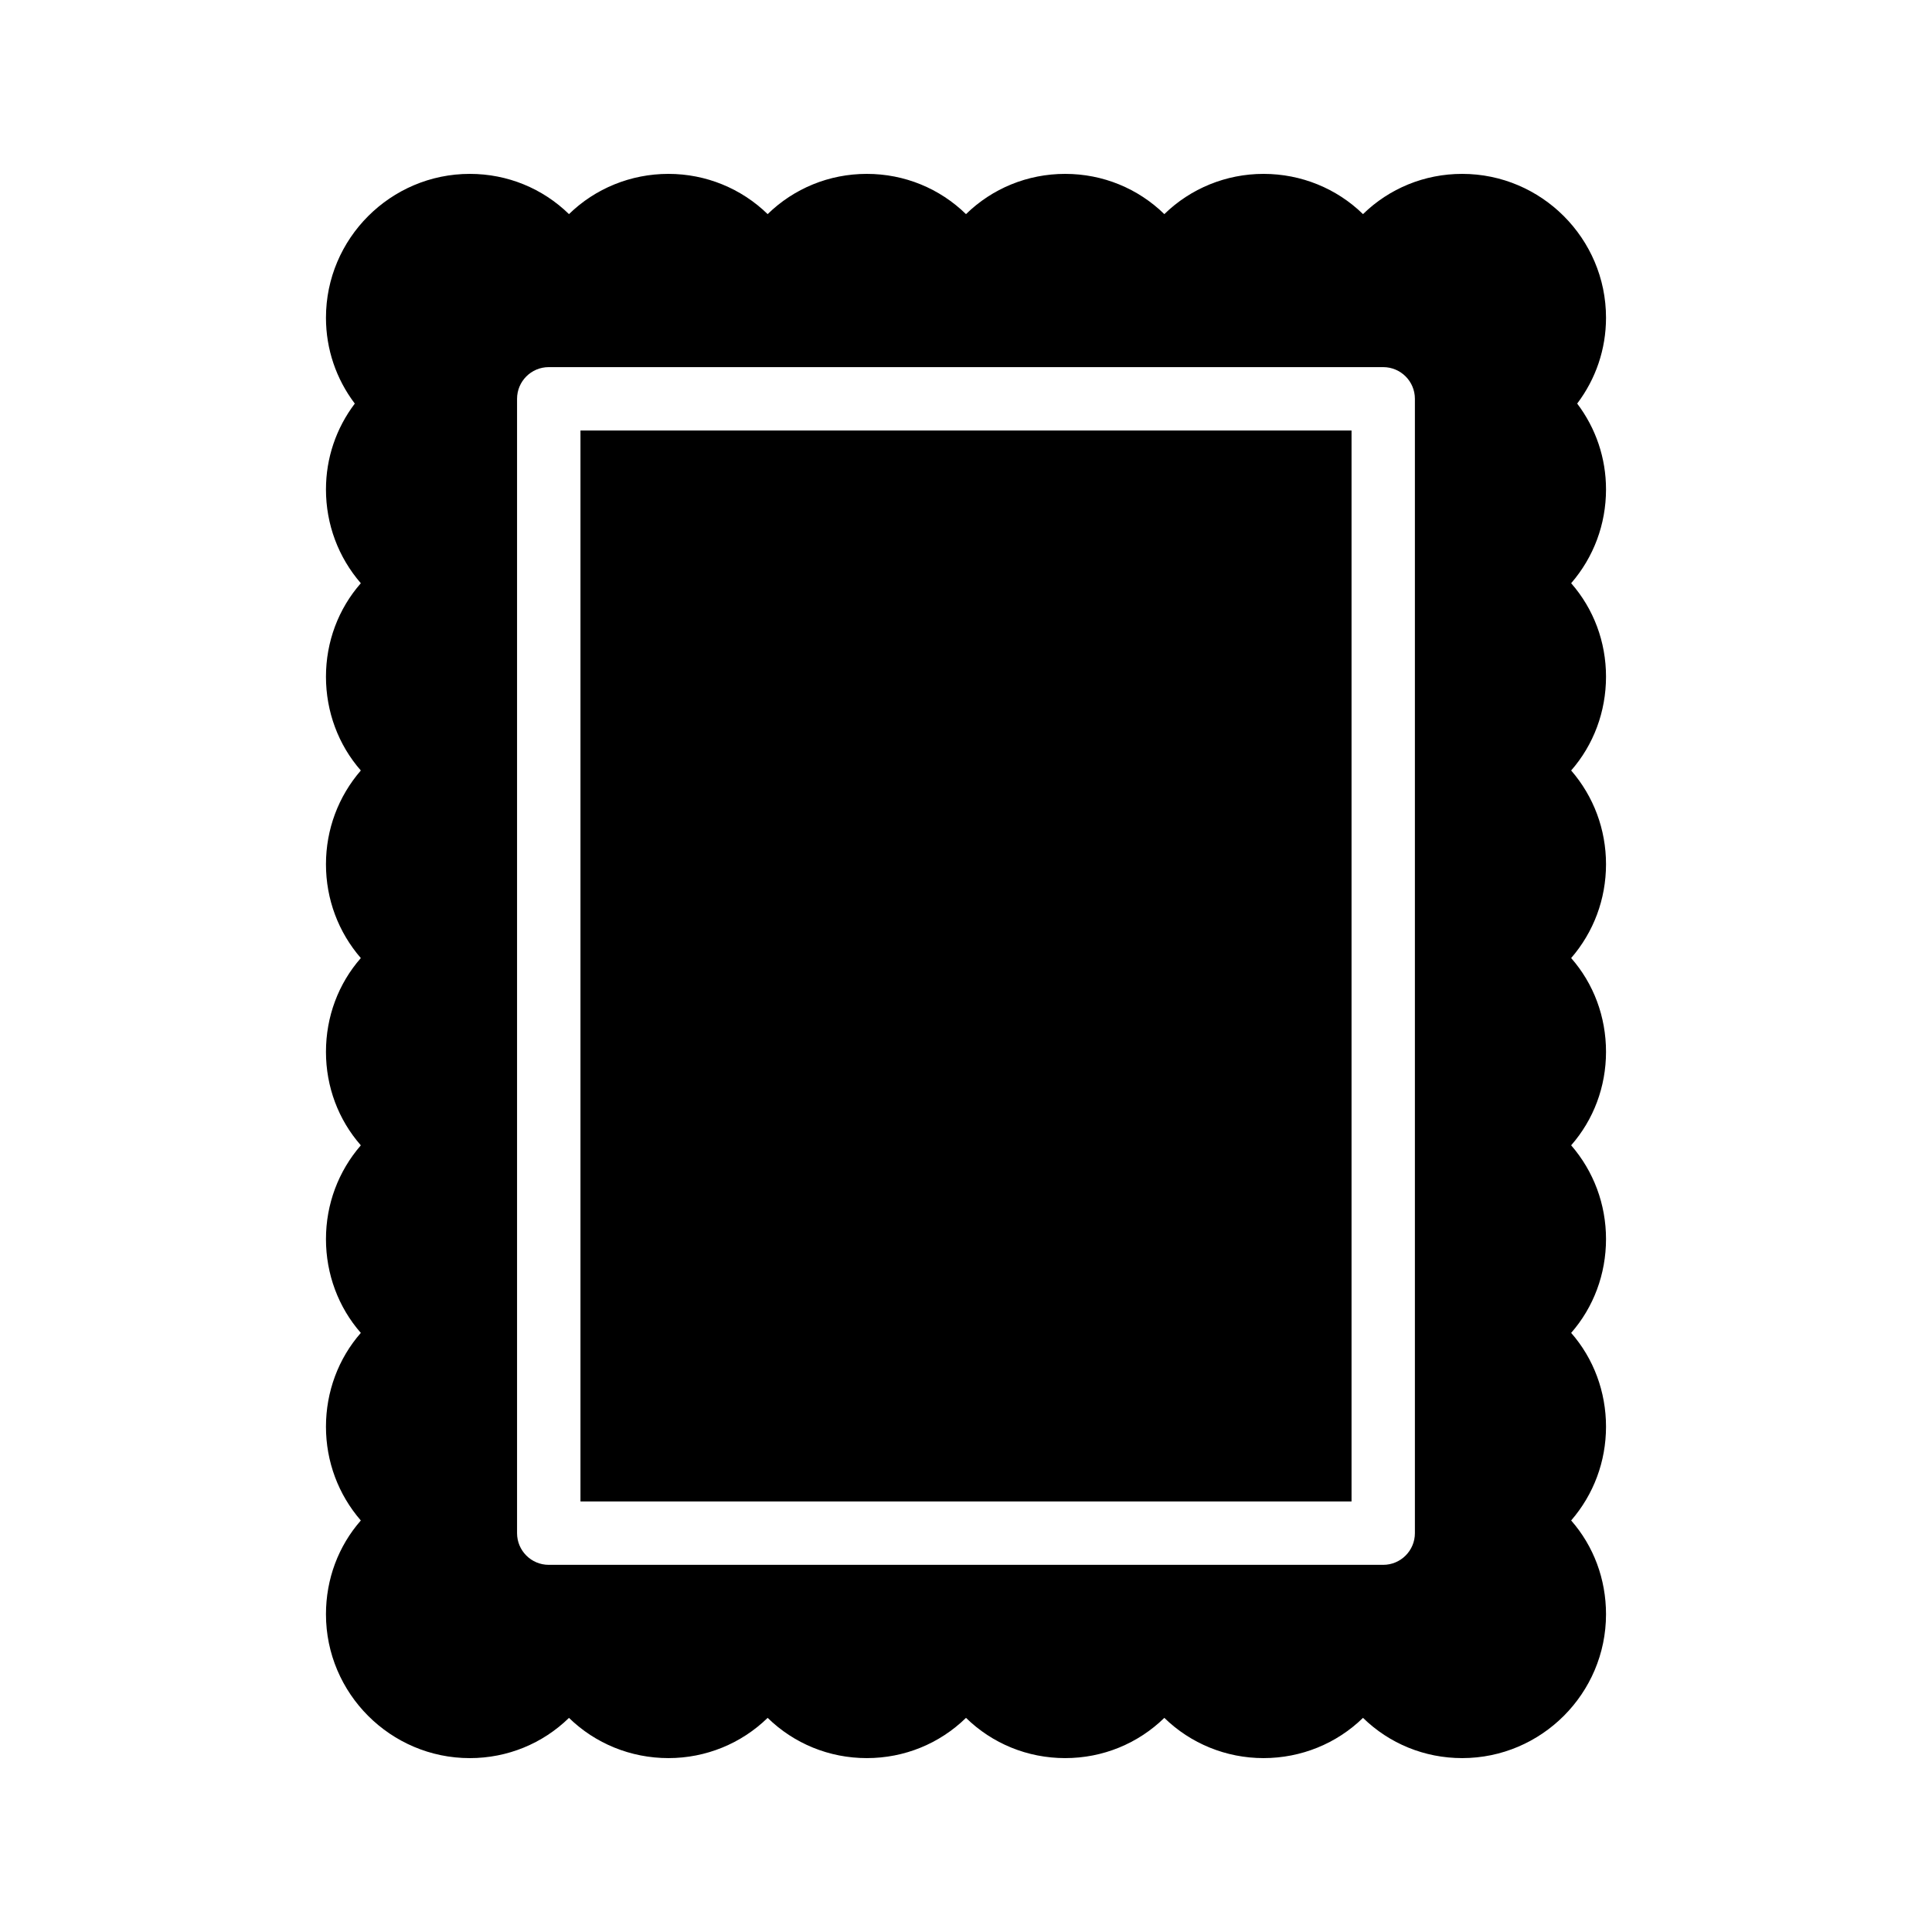 <?xml version="1.0" encoding="UTF-8"?>
<!-- Uploaded to: ICON Repo, www.iconrepo.com, Generator: ICON Repo Mixer Tools -->
<svg fill="#000000" width="800px" height="800px" version="1.1" viewBox="144 144 512 512" xmlns="http://www.w3.org/2000/svg">
 <g>
  <path d="m297.83 258.09h204.34v283.81h-204.34z"/>
  <path d="m531.49 190.08c-9.992 0-19.312 3.863-26.281 10.664-6.969-6.801-16.375-10.664-26.367-10.664-9.906 0-19.312 3.863-26.281 10.664-6.969-6.801-16.289-10.664-26.281-10.664s-19.312 3.863-26.281 10.664c-6.973-6.801-16.293-10.664-26.285-10.664-9.992 0-19.312 3.863-26.281 10.664-6.969-6.801-16.375-10.664-26.281-10.664-9.992 0-19.398 3.863-26.367 10.664-6.969-6.801-16.289-10.664-26.281-10.664-20.992 0-38.121 17.129-38.121 38.121 0 8.312 2.688 16.207 7.641 22.754-4.953 6.551-7.641 14.441-7.641 22.754 0 9.234 3.273 17.969 9.238 24.855-5.961 6.801-9.238 15.535-9.238 24.77 0 9.238 3.273 18.055 9.238 24.855-5.961 6.887-9.238 15.617-9.238 24.855 0 9.234 3.273 17.969 9.238 24.855-5.961 6.801-9.238 15.535-9.238 24.855 0 9.234 3.273 17.969 9.238 24.77-5.961 6.887-9.238 15.617-9.238 24.855 0 9.238 3.273 18.055 9.238 24.855-5.961 6.801-9.238 15.617-9.238 24.855 0 9.234 3.273 17.969 9.238 24.855-5.961 6.801-9.238 15.535-9.238 24.855 0 20.992 17.129 38.121 38.121 38.121 9.992 0 19.312-3.863 26.281-10.664 6.969 6.801 16.375 10.66 26.367 10.66 9.906 0 19.312-3.863 26.281-10.664 6.969 6.805 16.289 10.664 26.281 10.664 9.992 0 19.312-3.859 26.285-10.664 6.969 6.805 16.289 10.664 26.281 10.664s19.312-3.863 26.281-10.664c6.969 6.805 16.375 10.664 26.281 10.664 9.992 0 19.398-3.863 26.367-10.664 6.969 6.805 16.289 10.664 26.281 10.664 20.992 0 38.121-17.129 38.121-38.121 0-9.32-3.273-18.055-9.238-24.855 5.961-6.887 9.238-15.617 9.238-24.855 0-9.238-3.273-18.055-9.238-24.855 5.961-6.801 9.238-15.617 9.238-24.855 0-9.234-3.273-17.969-9.238-24.855 5.961-6.801 9.238-15.535 9.238-24.77 0-9.32-3.273-18.055-9.238-24.855 5.961-6.887 9.238-15.617 9.238-24.855 0-9.238-3.273-17.969-9.238-24.855 5.961-6.801 9.238-15.617 9.238-24.855 0-9.234-3.273-17.969-9.238-24.77 5.961-6.887 9.238-15.617 9.238-24.855 0-8.312-2.688-16.207-7.641-22.754 4.953-6.551 7.641-14.441 7.641-22.754 0-20.988-17.129-38.117-38.121-38.117zm-12.527 360.22c0 4.637-3.758 8.398-8.398 8.398h-221.14c-4.637 0-8.398-3.758-8.398-8.398v-300.61c0-4.637 3.758-8.398 8.398-8.398h221.14c4.637 0 8.398 3.758 8.398 8.398z"/>
 </g>
</svg>